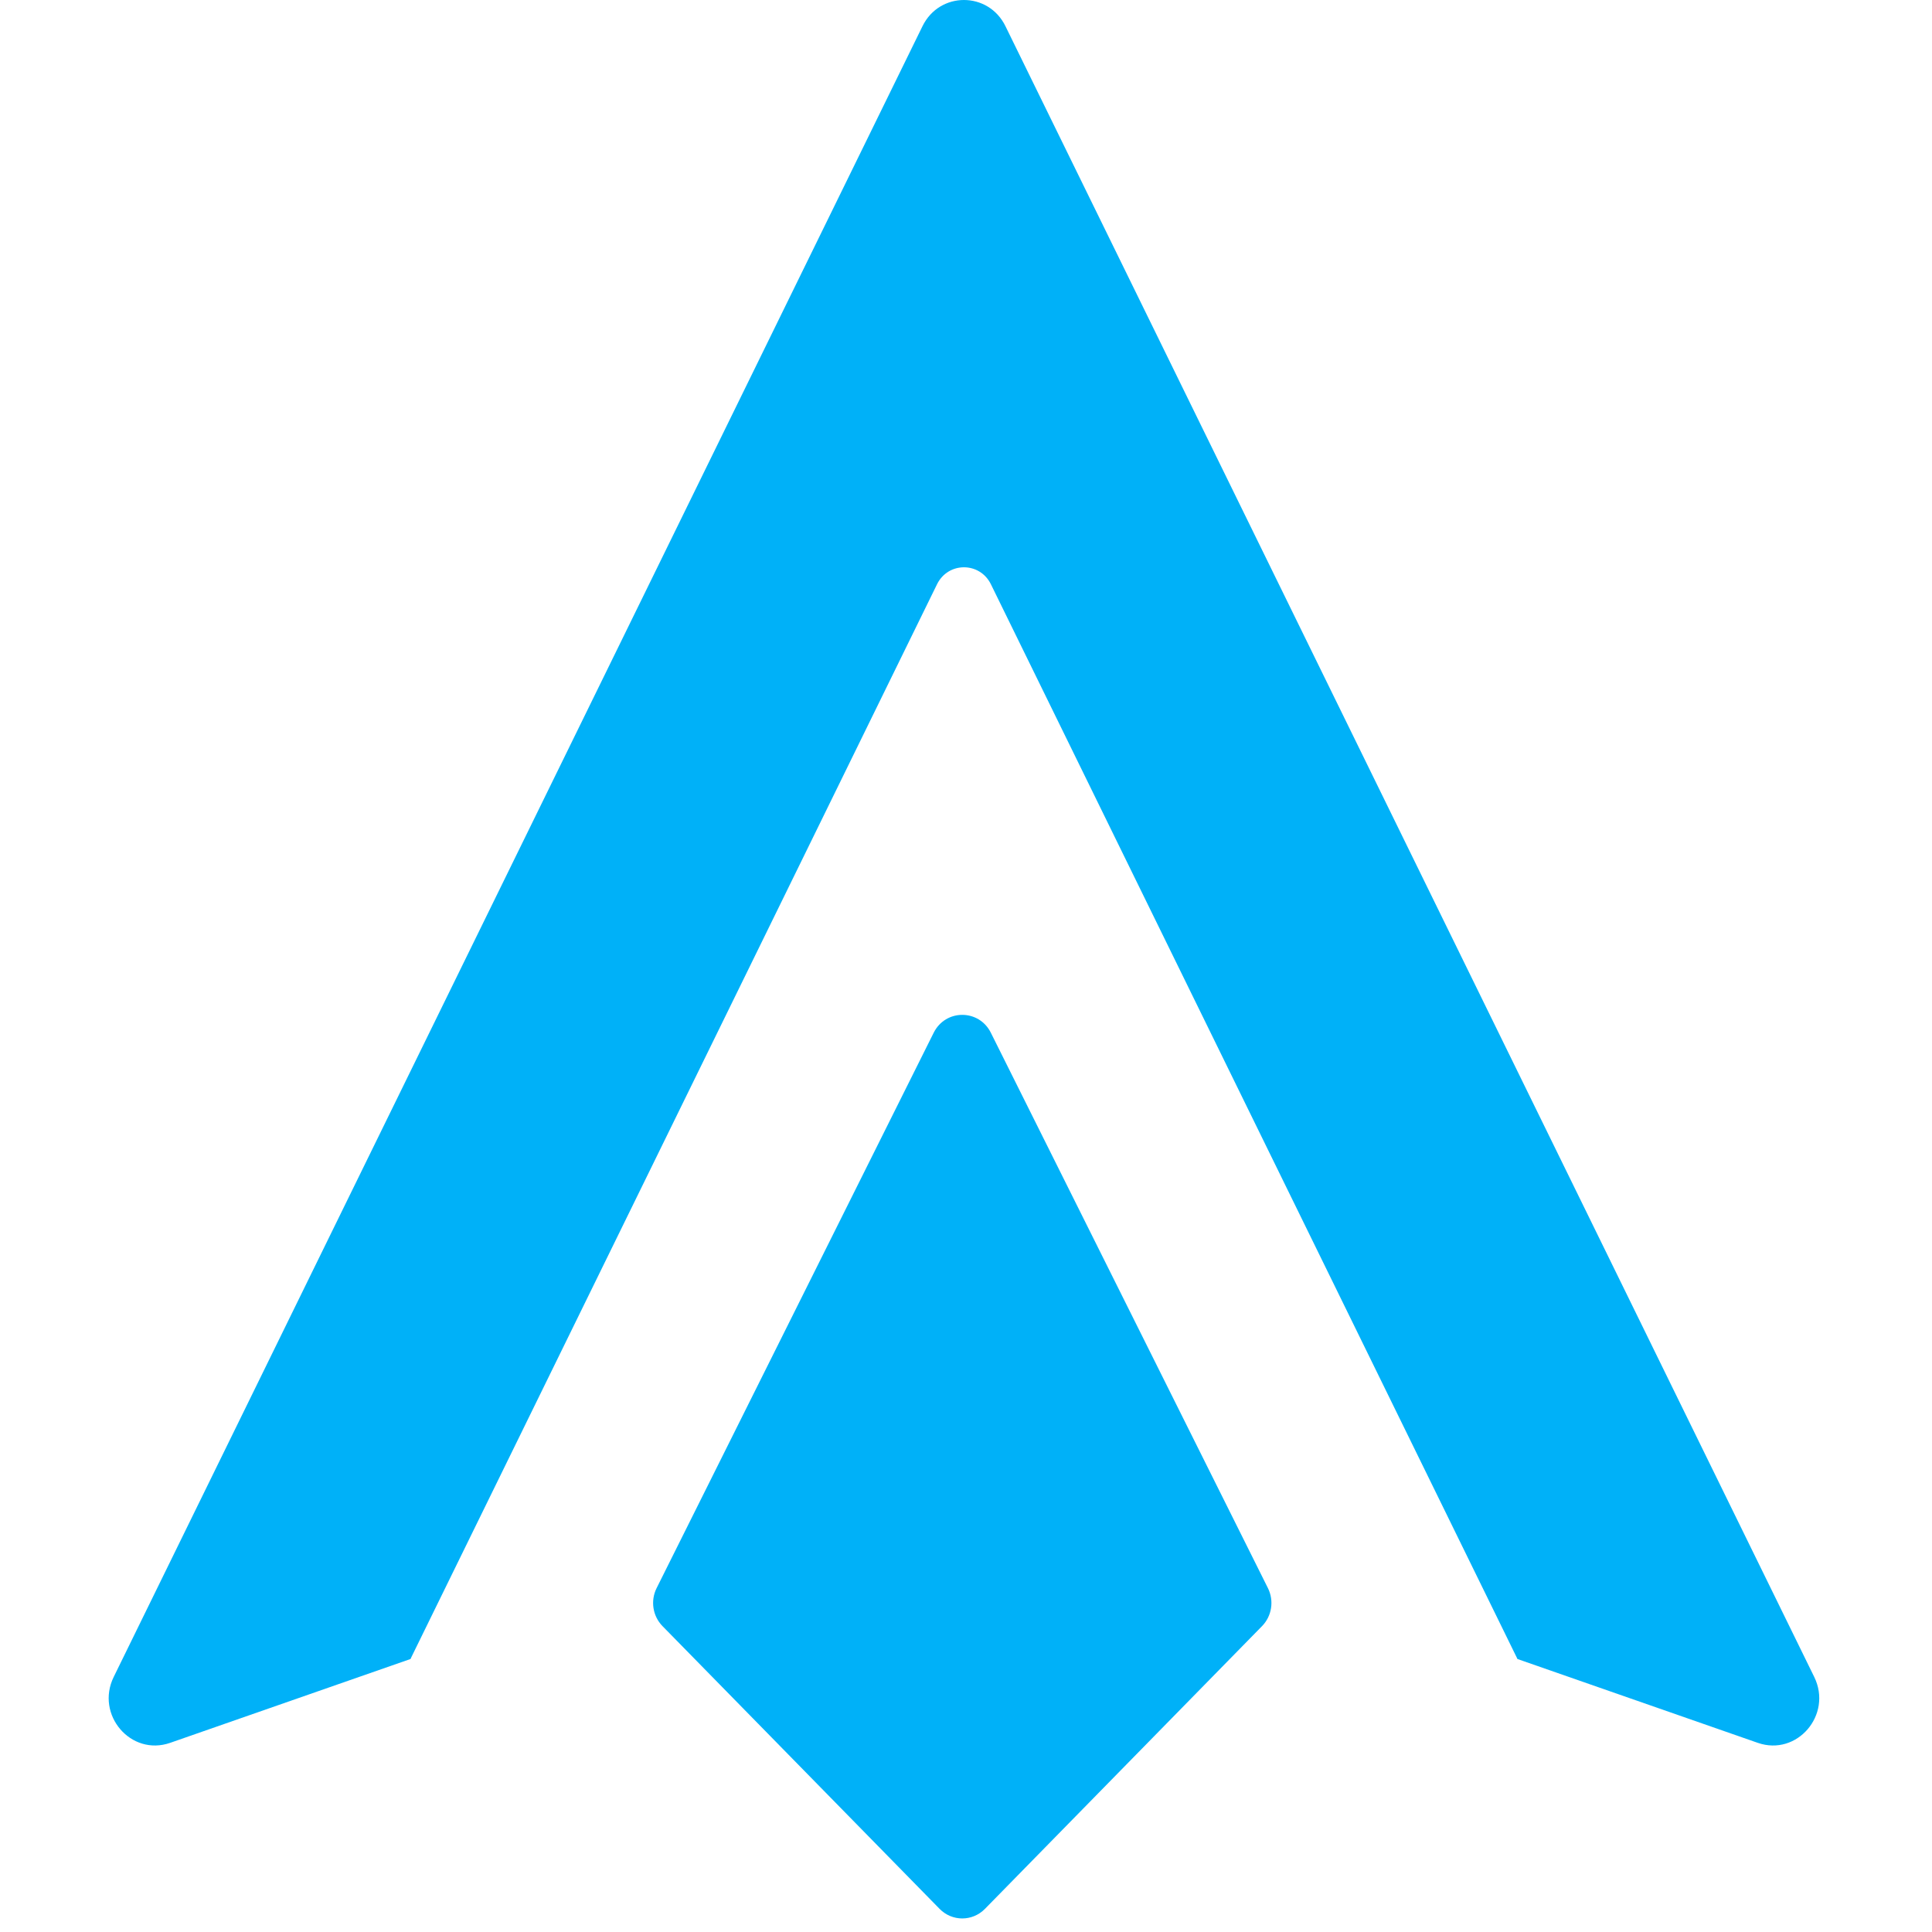 <svg xmlns="http://www.w3.org/2000/svg" version="1.1" xmlns:xlink="http://www.w3.org/1999/xlink" xmlns:svgjs="http://svgjs.com/svgjs" width="160" height="160"><svg width="160" height="160" viewBox="0 0 160 160" fill="none" xmlns="http://www.w3.org/2000/svg">
<path fillRule="evenodd" clipRule="evenodd" d="M76.399 2.165C77.813 -0.722 81.85 -0.722 83.265 2.165L150.246 138.876C151.782 142.011 148.821 145.468 145.572 144.335L125.666 137.391C125.646 137.344 125.624 137.297 125.601 137.25L82.063 48.388C81.144 46.511 78.52 46.511 77.6 48.388L34.062 137.25C34.039 137.297 34.018 137.344 33.998 137.391L14.092 144.335C10.843 145.468 7.882 142.011 9.417 138.876L76.399 2.165Z" fill="#00B1F8"></path>
<path d="M54.866 134.668C54.052 133.838 53.855 132.568 54.377 131.522L77.324 85.528C78.309 83.553 81.073 83.553 82.058 85.528L105.005 131.522C105.527 132.568 105.33 133.838 104.517 134.668L81.569 158.084C80.532 159.142 78.85 159.142 77.813 158.084L54.866 134.668Z" fill="#00B1F8"></path>
</svg></svg>